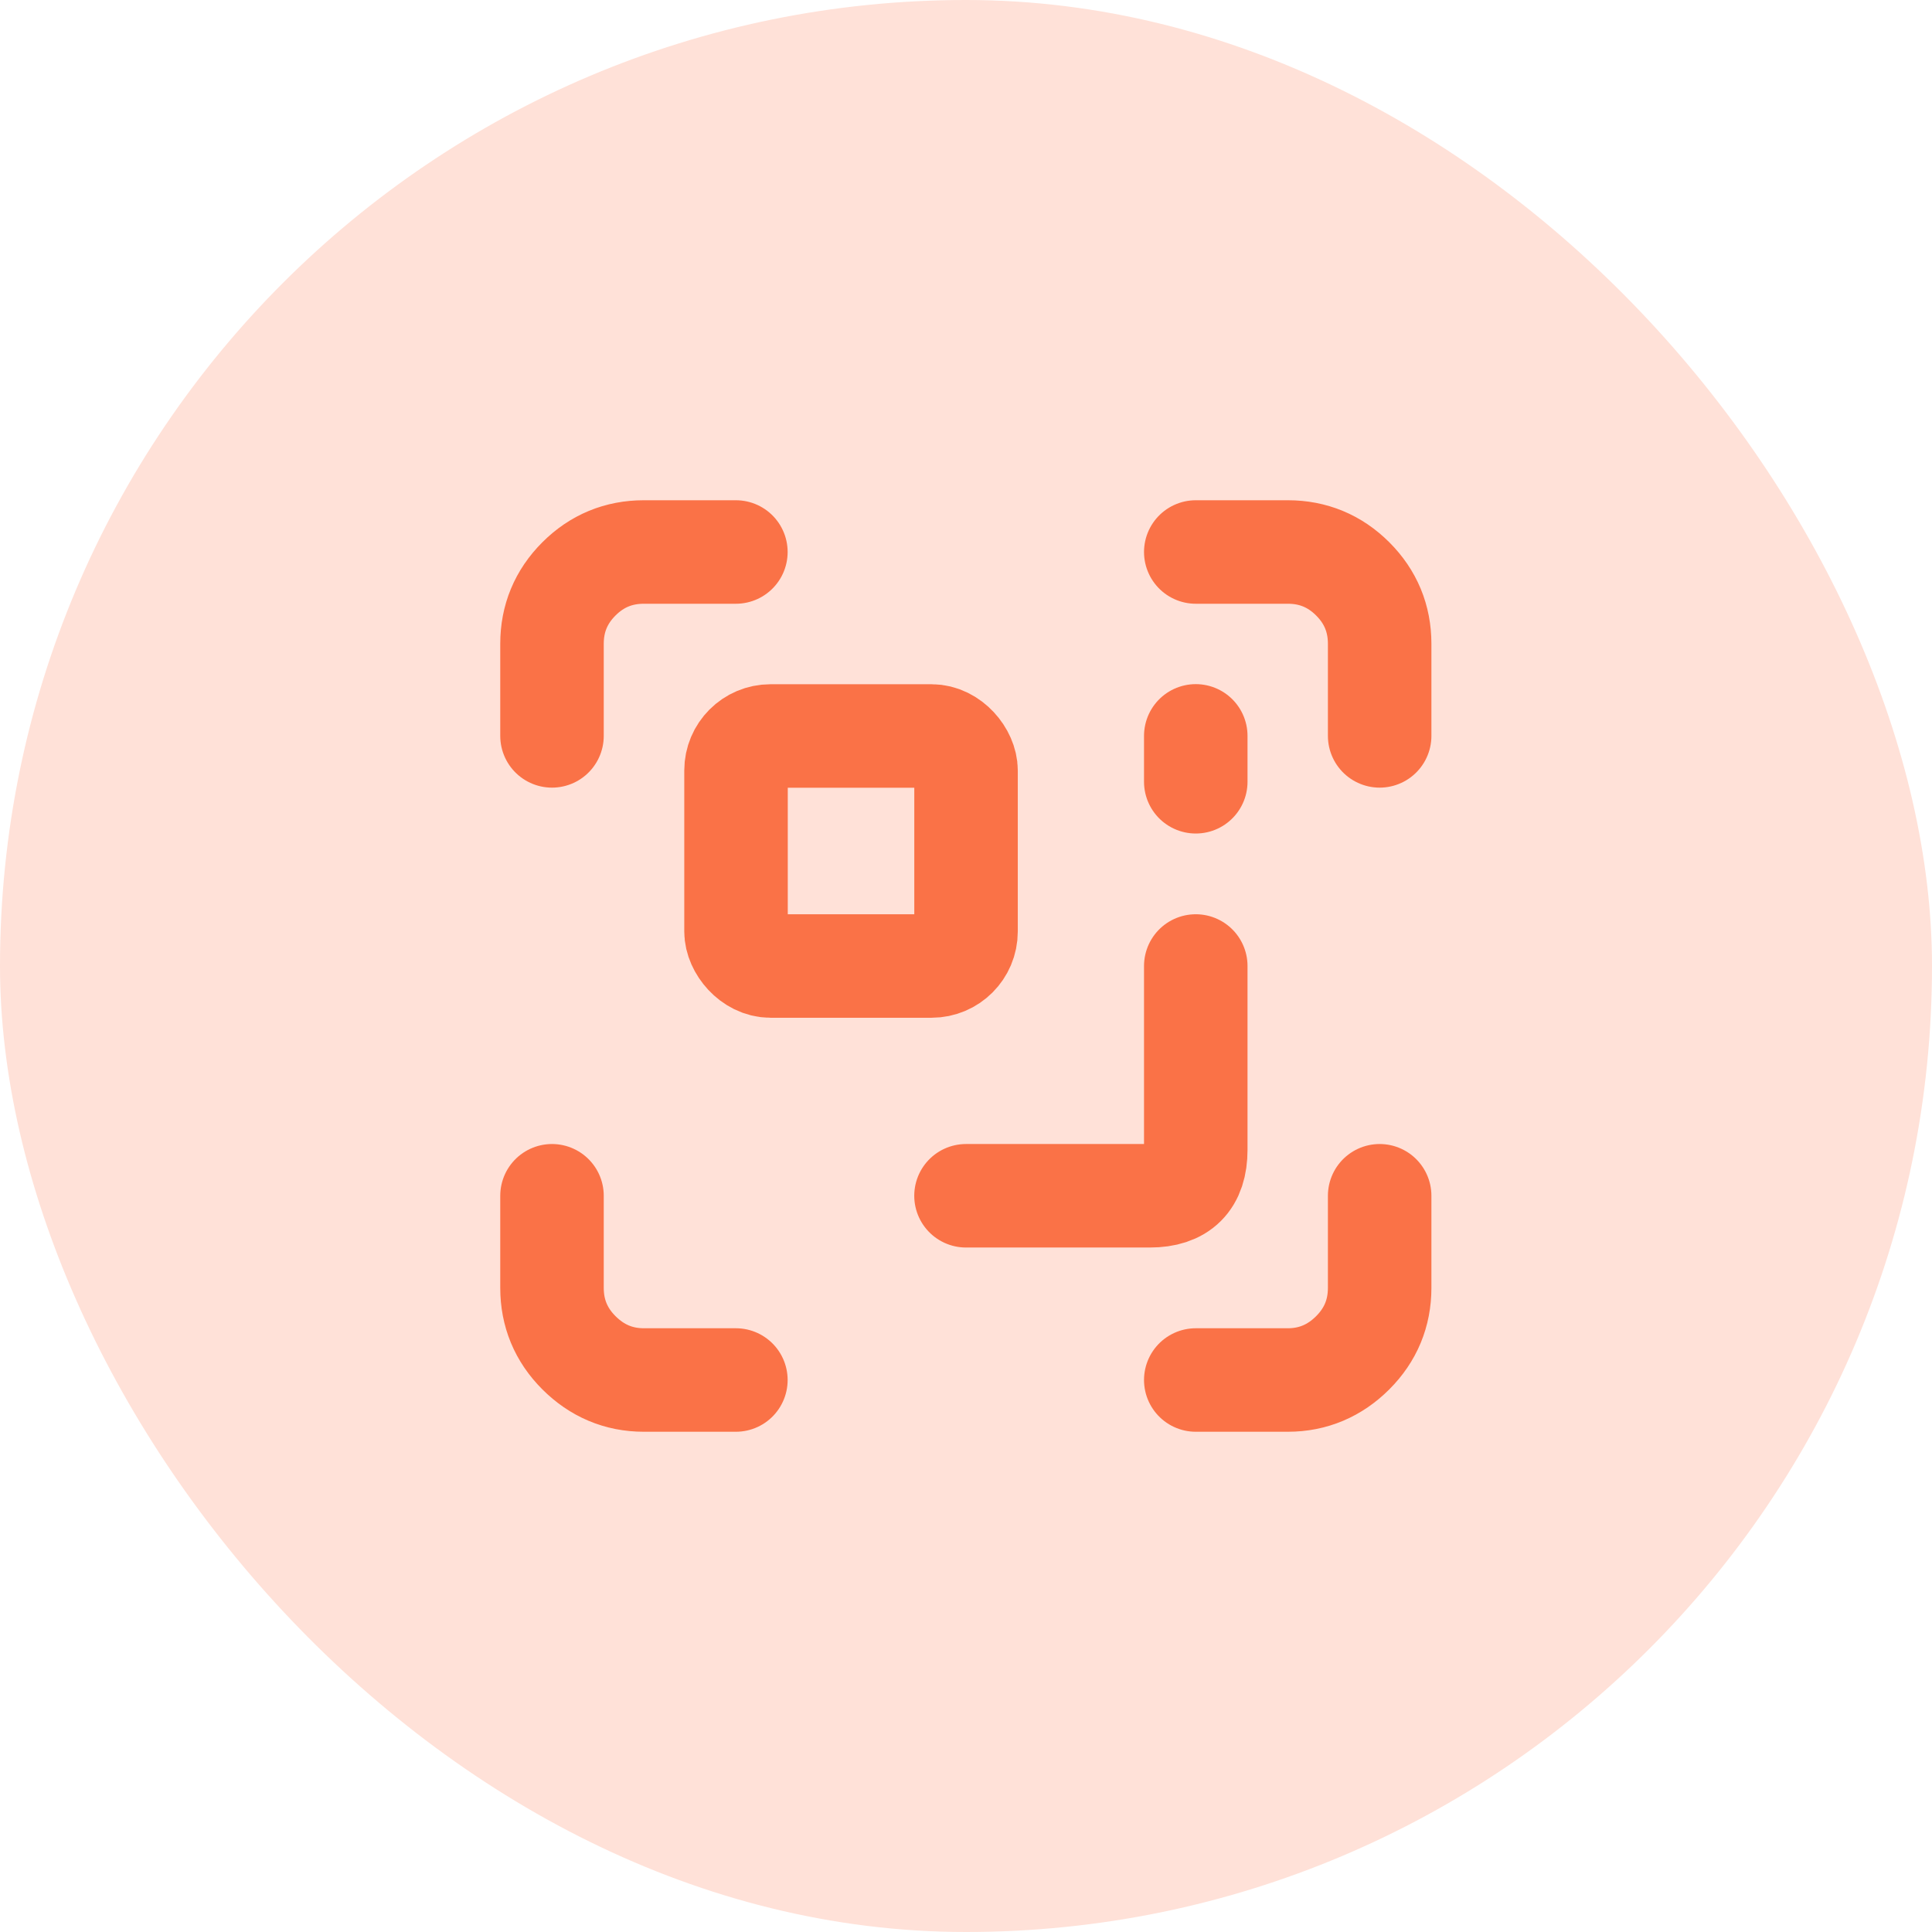 <svg width="56" height="56" viewBox="0 0 56 56" fill="none" xmlns="http://www.w3.org/2000/svg" xmlns:xlink="http://www.w3.org/1999/xlink">
	<desc>
			Created with Pixso.
	</desc>
	<defs>
		<clipPath id="clip145_1514">
			<rect id="svg" width="32" height="32" transform="translate(12 12)" fill="white" fill-opacity="0"/>
		</clipPath>
	</defs>
	<rect id="Сочетание 2" rx="28" width="56" height="56" fill="#FFE1D8" fill-opacity="1"/>
	<g clip-path="url(#clip145_1514)">
		<path id="path" d="M34.66 28L34.66 33.33C34.66 34.22 34.22 34.66 33.33 34.66L28 34.66" stroke="#FA7247" stroke-opacity="1" stroke-width="3" stroke-linejoin="round" stroke-linecap="round"/>
		<path id="path" d="M34.66 16L37.33 16C38.06 16 38.69 16.26 39.21 16.78C39.73 17.3 39.99 17.93 39.99 18.66L39.99 21.33" stroke="#FA7247" stroke-opacity="1" stroke-width="3" stroke-linejoin="round" stroke-linecap="round"/>
		<path id="path" d="M34.66 21.33L34.66 22.66" stroke="#FA7247" stroke-opacity="1" stroke-width="3" stroke-linejoin="round" stroke-linecap="round"/>
		<path id="path" d="M39.99 34.66L39.99 37.33C39.99 38.06 39.73 38.69 39.21 39.21C38.69 39.73 38.06 40 37.33 40L34.66 40" stroke="#FA7247" stroke-opacity="1" stroke-width="3" stroke-linejoin="round" stroke-linecap="round"/>
		<path id="path" d="M16 21.33L16 18.66C16 17.93 16.26 17.3 16.78 16.78C17.3 16.26 17.93 16 18.66 16L21.33 16" stroke="#FA7247" stroke-opacity="1" stroke-width="3" stroke-linejoin="round" stroke-linecap="round"/>
		<path id="path" d="" stroke="#FA7247" stroke-opacity="1" stroke-width="3" stroke-linejoin="round"/>
		<path id="path" d="M21.33 40L18.66 40C17.93 40 17.3 39.73 16.78 39.21C16.26 38.69 16 38.06 16 37.33L16 34.66" stroke="#FA7247" stroke-opacity="1" stroke-width="3" stroke-linejoin="round" stroke-linecap="round"/>
		<rect id="rect" x="21.334" y="21.333" rx="1" width="6.667" height="6.667" stroke="#FA7247" stroke-opacity="1" stroke-width="3" stroke-linejoin="round"/>
	</g>
</svg>
